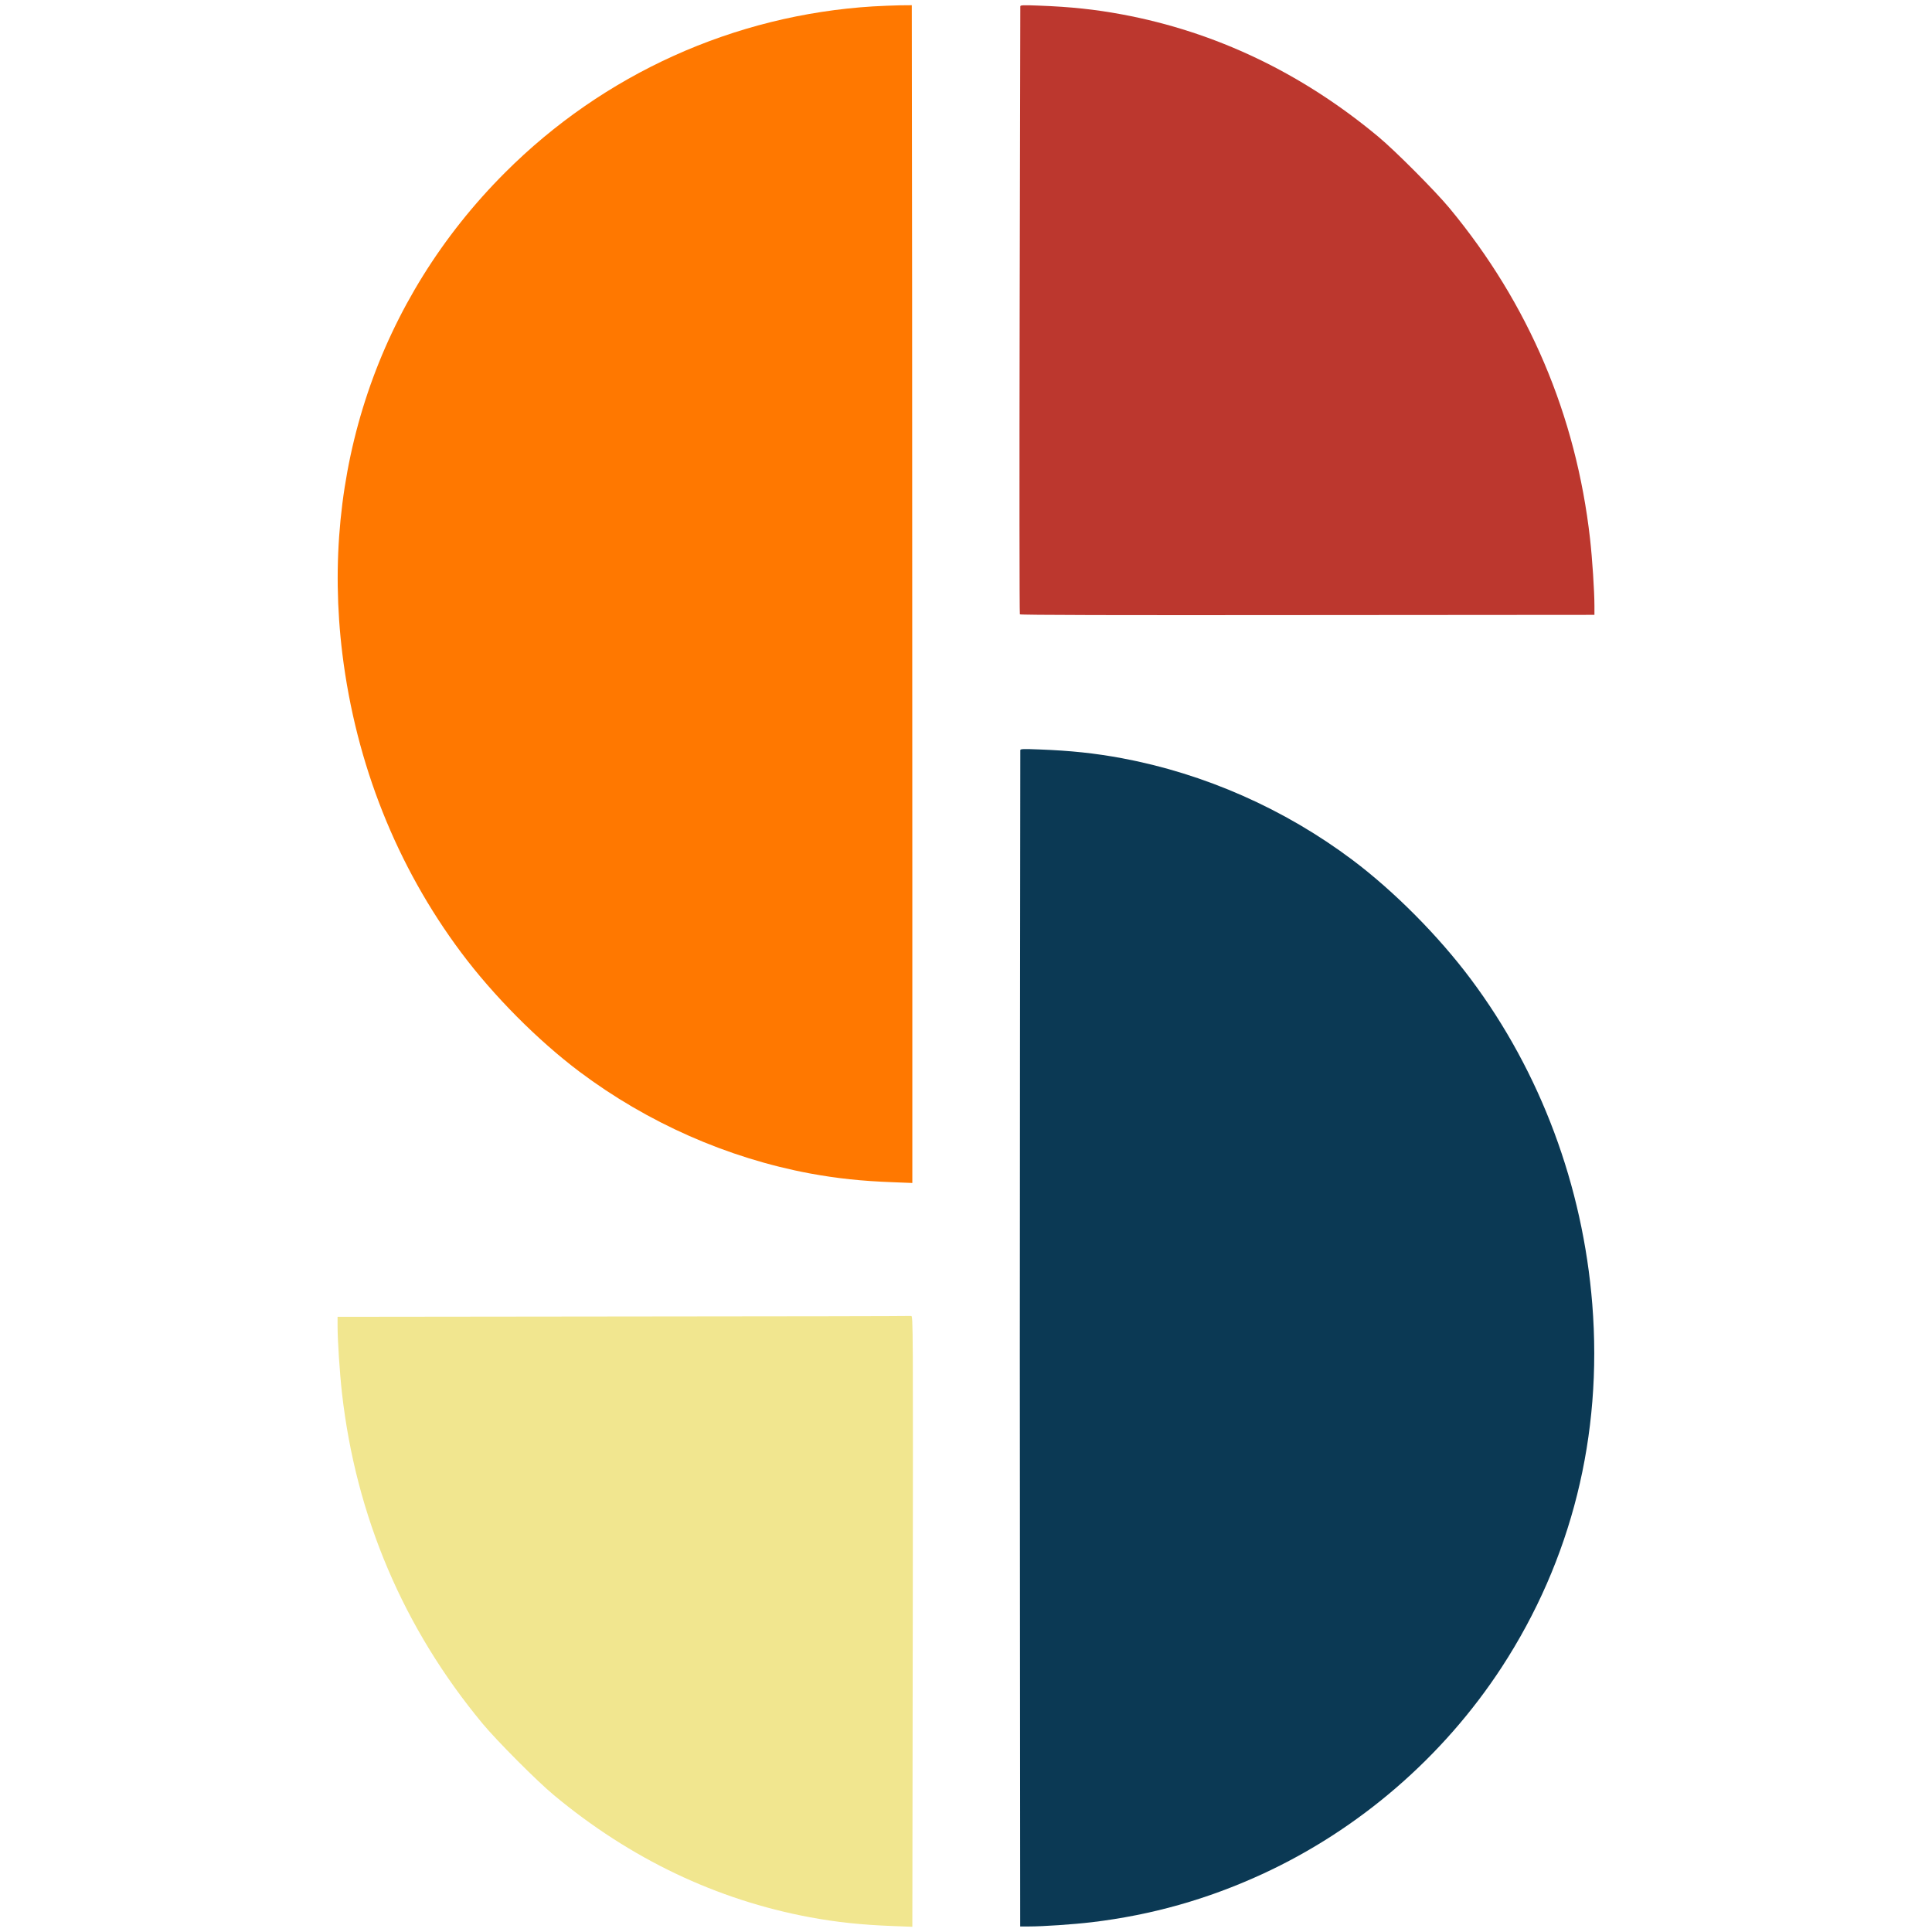<svg version="1.0" xmlns="http://www.w3.org/2000/svg"
     width="180px" height="180px"
     viewBox="0 0 1800 1800"
     preserveAspectRatio="xMidYMid meet">

  <defs>
    <!-- Drop shadow -->
    <filter id="shadow" x="-20%" y="-20%" width="140%" height="140%">
      <feDropShadow dx="0" dy="4" stdDeviation="4" flood-opacity="0.25"/>
    </filter>
  </defs>
  <g transform="translate(313.5 1795.85) scale(0.1,-0.1) "
     filter="url(#shadow)" stroke="none">
    <path fill="#FF7800" d="M5000 17899 c-1295 -80 -2511 -629 -3430 -1549 -1180 -1180 -1724
-2792 -1515 -4485 127 -1025 506 -1977 1106 -2780 301 -403 714 -819 1104
-1112 633 -475 1376 -803 2145 -947 255 -47 481 -71 775 -82 l180 -7 0 2844
c0 1564 -1 4033 -2 5487 l-3 2642 -112 -1 c-62 -1 -174 -6 -248 -10z"/>
    <path fill="#BC372E" d="M6371 17899 c0 -8 -3 -1283 -6 -2834 -3 -1551 -2 -2824 2 -2830 5 -7
908 -9 2681 -7 l2672 2 0 83 c0 138 -20 441 -41 627 -130 1149 -572 2190
-1310 3080 -131 158 -507 536 -664 666 -712 593 -1515 976 -2385 1138 -253
47 -479 71 -772 82 -150 6 -178 5 -177 -7z"/>
    <path fill="#0B3954" d="M6371 10969 c0 -8 -1 -1287 -3 -2844 -2 -1557 -2 -4019 0 -5472 l2
-2643 80 0 c132 0 413 19 590 40 556 67 1074 213 1585 448 902 415 1685 1091
2231 1927 651 999 941 2158 844 3382 -88 1104 -482 2160 -1131 3028 -301 403
-714 819 -1104 1112 -633 475 -1376 803 -2145 947 -253 47 -478 71 -772 82
-150 6 -178 5 -177 -7z"/>
    <path fill="#F1E68F" d="M2673 5693 l-2663 -3 0 -83 c0 -138 20 -441 41 -627 130 -1149 572
-2190 1310 -3080 131 -158 507 -536 664 -666 712 -593 1515 -976 2385 -1138
254 -47 482 -71 775 -82 l180 -7 4 2847 c3 2773 3 2846 -15 2844 -11 -2 -1217
-4 -2681 -5z"/>
  </g>
</svg>